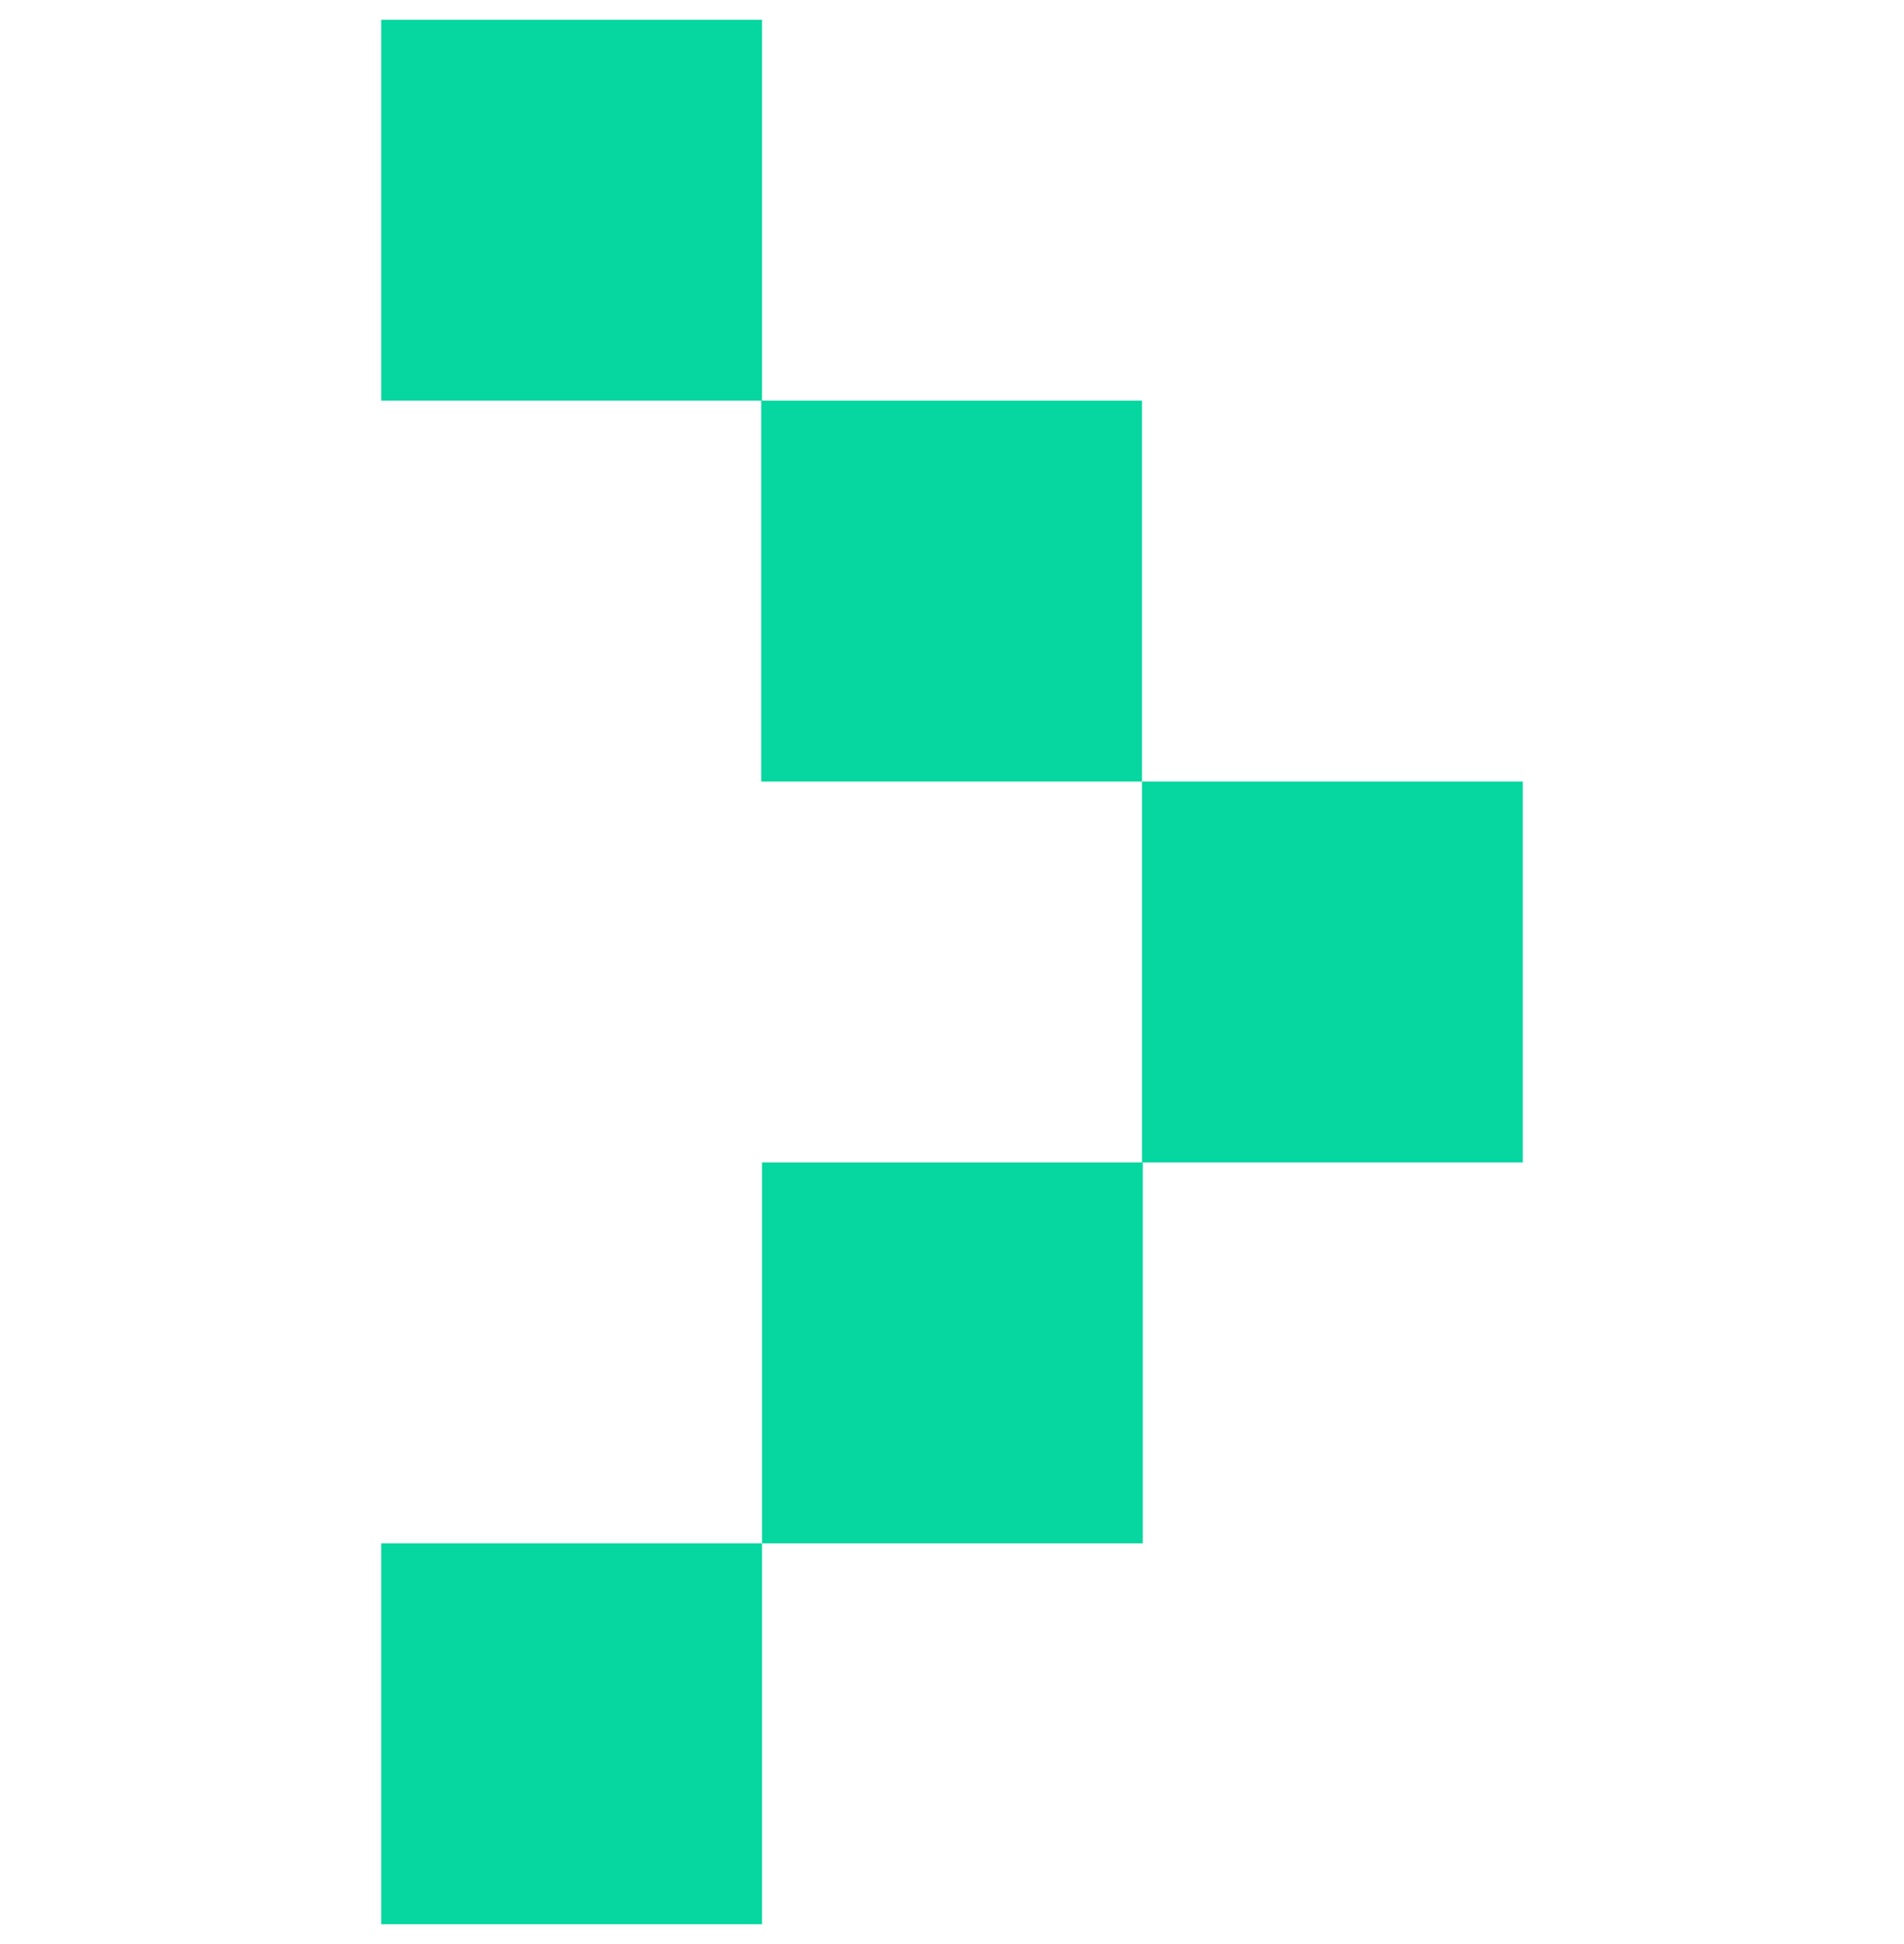 <svg width="48" height="49" viewBox="0 0 48 49" fill="none" xmlns="http://www.w3.org/2000/svg">
<rect width="9.6" height="9.6" transform="matrix(-1 0 0 1 28.81 29.299)" fill="#06D6A0"/>
<rect width="9.6" height="9.6" transform="matrix(-1 0 0 1 19.21 38.899)" fill="#06D6A0"/>
<rect width="9.6" height="9.6" transform="matrix(-1 0 0 1 38.39 19.699)" fill="#06D6A0"/>
<rect width="9.6" height="9.6" transform="matrix(-1 0 0 1 28.79 10.099)" fill="#06D6A0"/>
<rect width="9.6" height="9.6" transform="matrix(-1 0 0 1 19.21 0.499)" fill="#06D6A0"/>
</svg>
